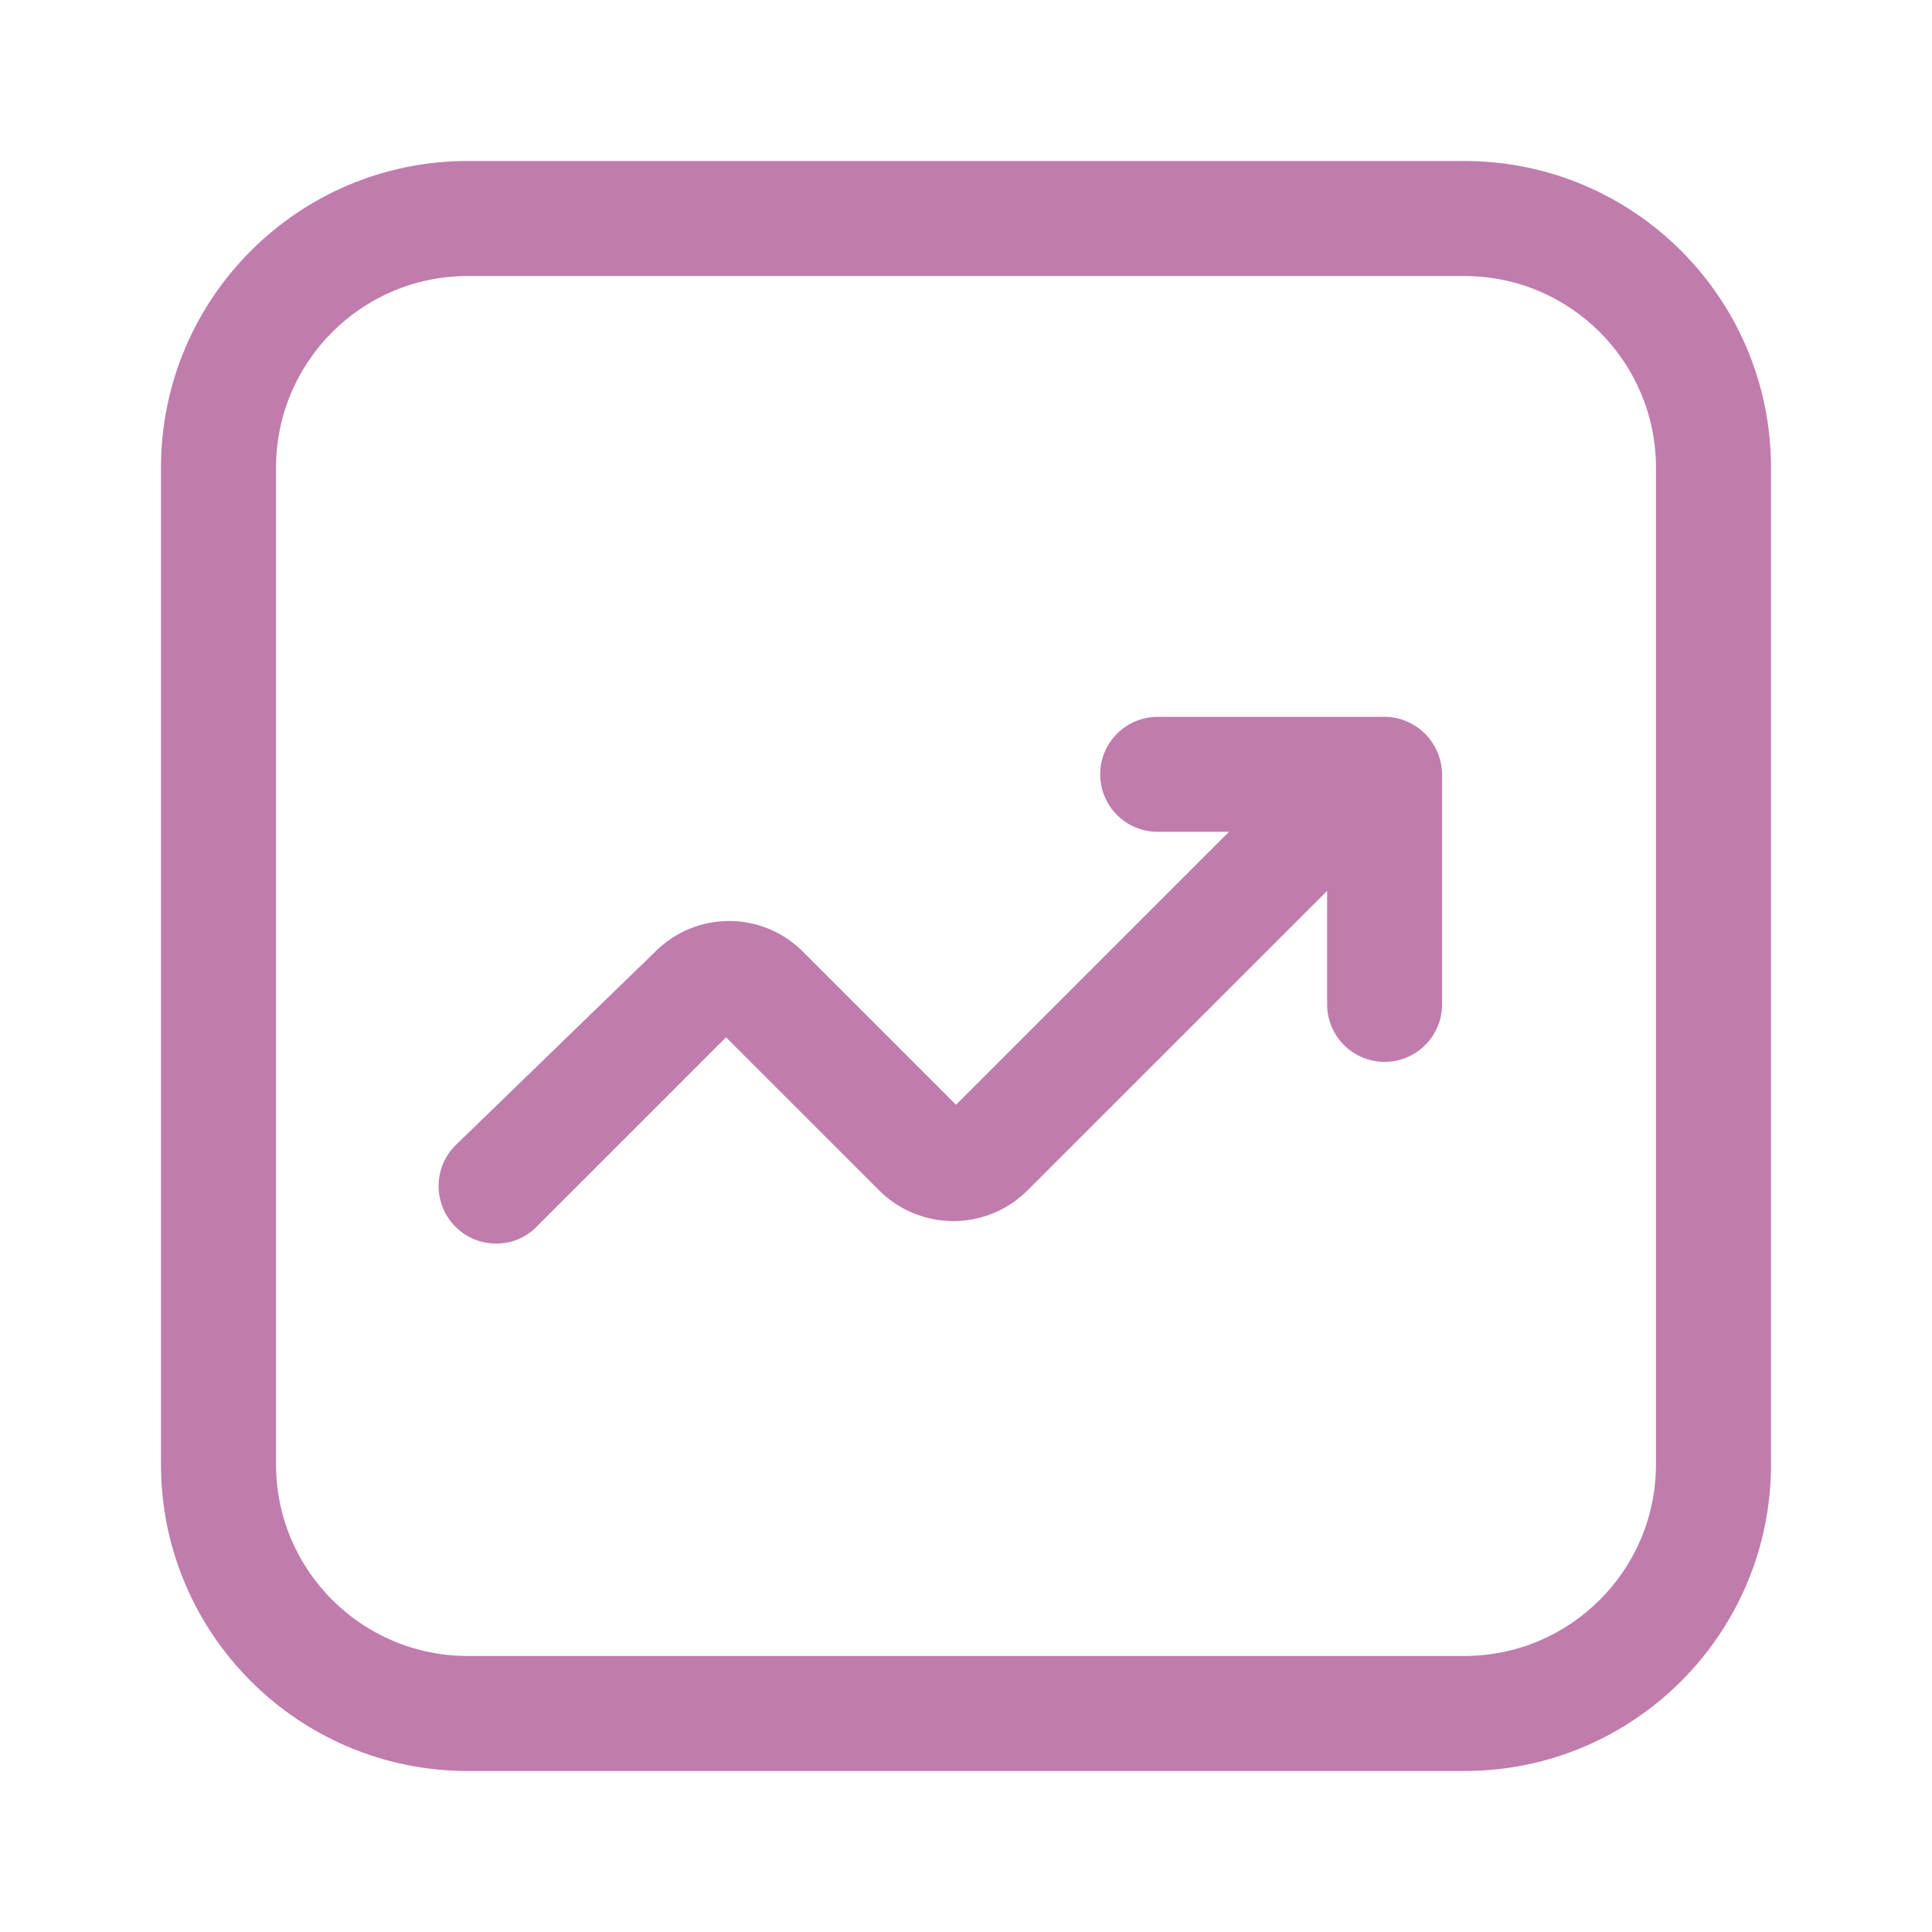 <?xml version="1.0" encoding="UTF-8"?> <svg xmlns="http://www.w3.org/2000/svg" width="24" height="24" viewBox="0 0 24 24" fill="none"><path fill-rule="evenodd" clip-rule="evenodd" d="M5.81 2H18.191C20.294 2 22 3.706 22 5.81V18.191C22 20.294 20.294 22 18.191 22H5.81C3.706 22 2 20.294 2 18.191V5.81C2 3.706 3.706 2 5.81 2ZM18.191 20.571C19.505 20.571 20.571 19.505 20.571 18.191V5.81C20.571 4.495 19.505 3.429 18.191 3.429H5.81C4.495 3.429 3.429 4.495 3.429 5.81V18.191C3.429 19.505 4.495 20.571 5.81 20.571H18.191Z" fill="#C07CAD"></path><path d="M17.238 8.905H14.381C13.986 8.905 13.667 9.225 13.667 9.619C13.667 10.014 13.986 10.333 14.381 10.333H15.267L11.876 13.724L9.971 11.819C9.466 11.315 8.648 11.315 8.143 11.819L5.657 14.229C5.379 14.507 5.379 14.959 5.657 15.238C5.79 15.373 5.972 15.448 6.162 15.448C6.352 15.45 6.534 15.374 6.667 15.238L9.019 12.886L10.924 14.79C11.432 15.295 12.253 15.295 12.762 14.79L16.486 11.067V12.476C16.486 12.871 16.805 13.191 17.2 13.191C17.595 13.191 17.914 12.871 17.914 12.476V9.619C17.91 9.241 17.616 8.93 17.238 8.905Z" fill="#C07CAD"></path></svg> 